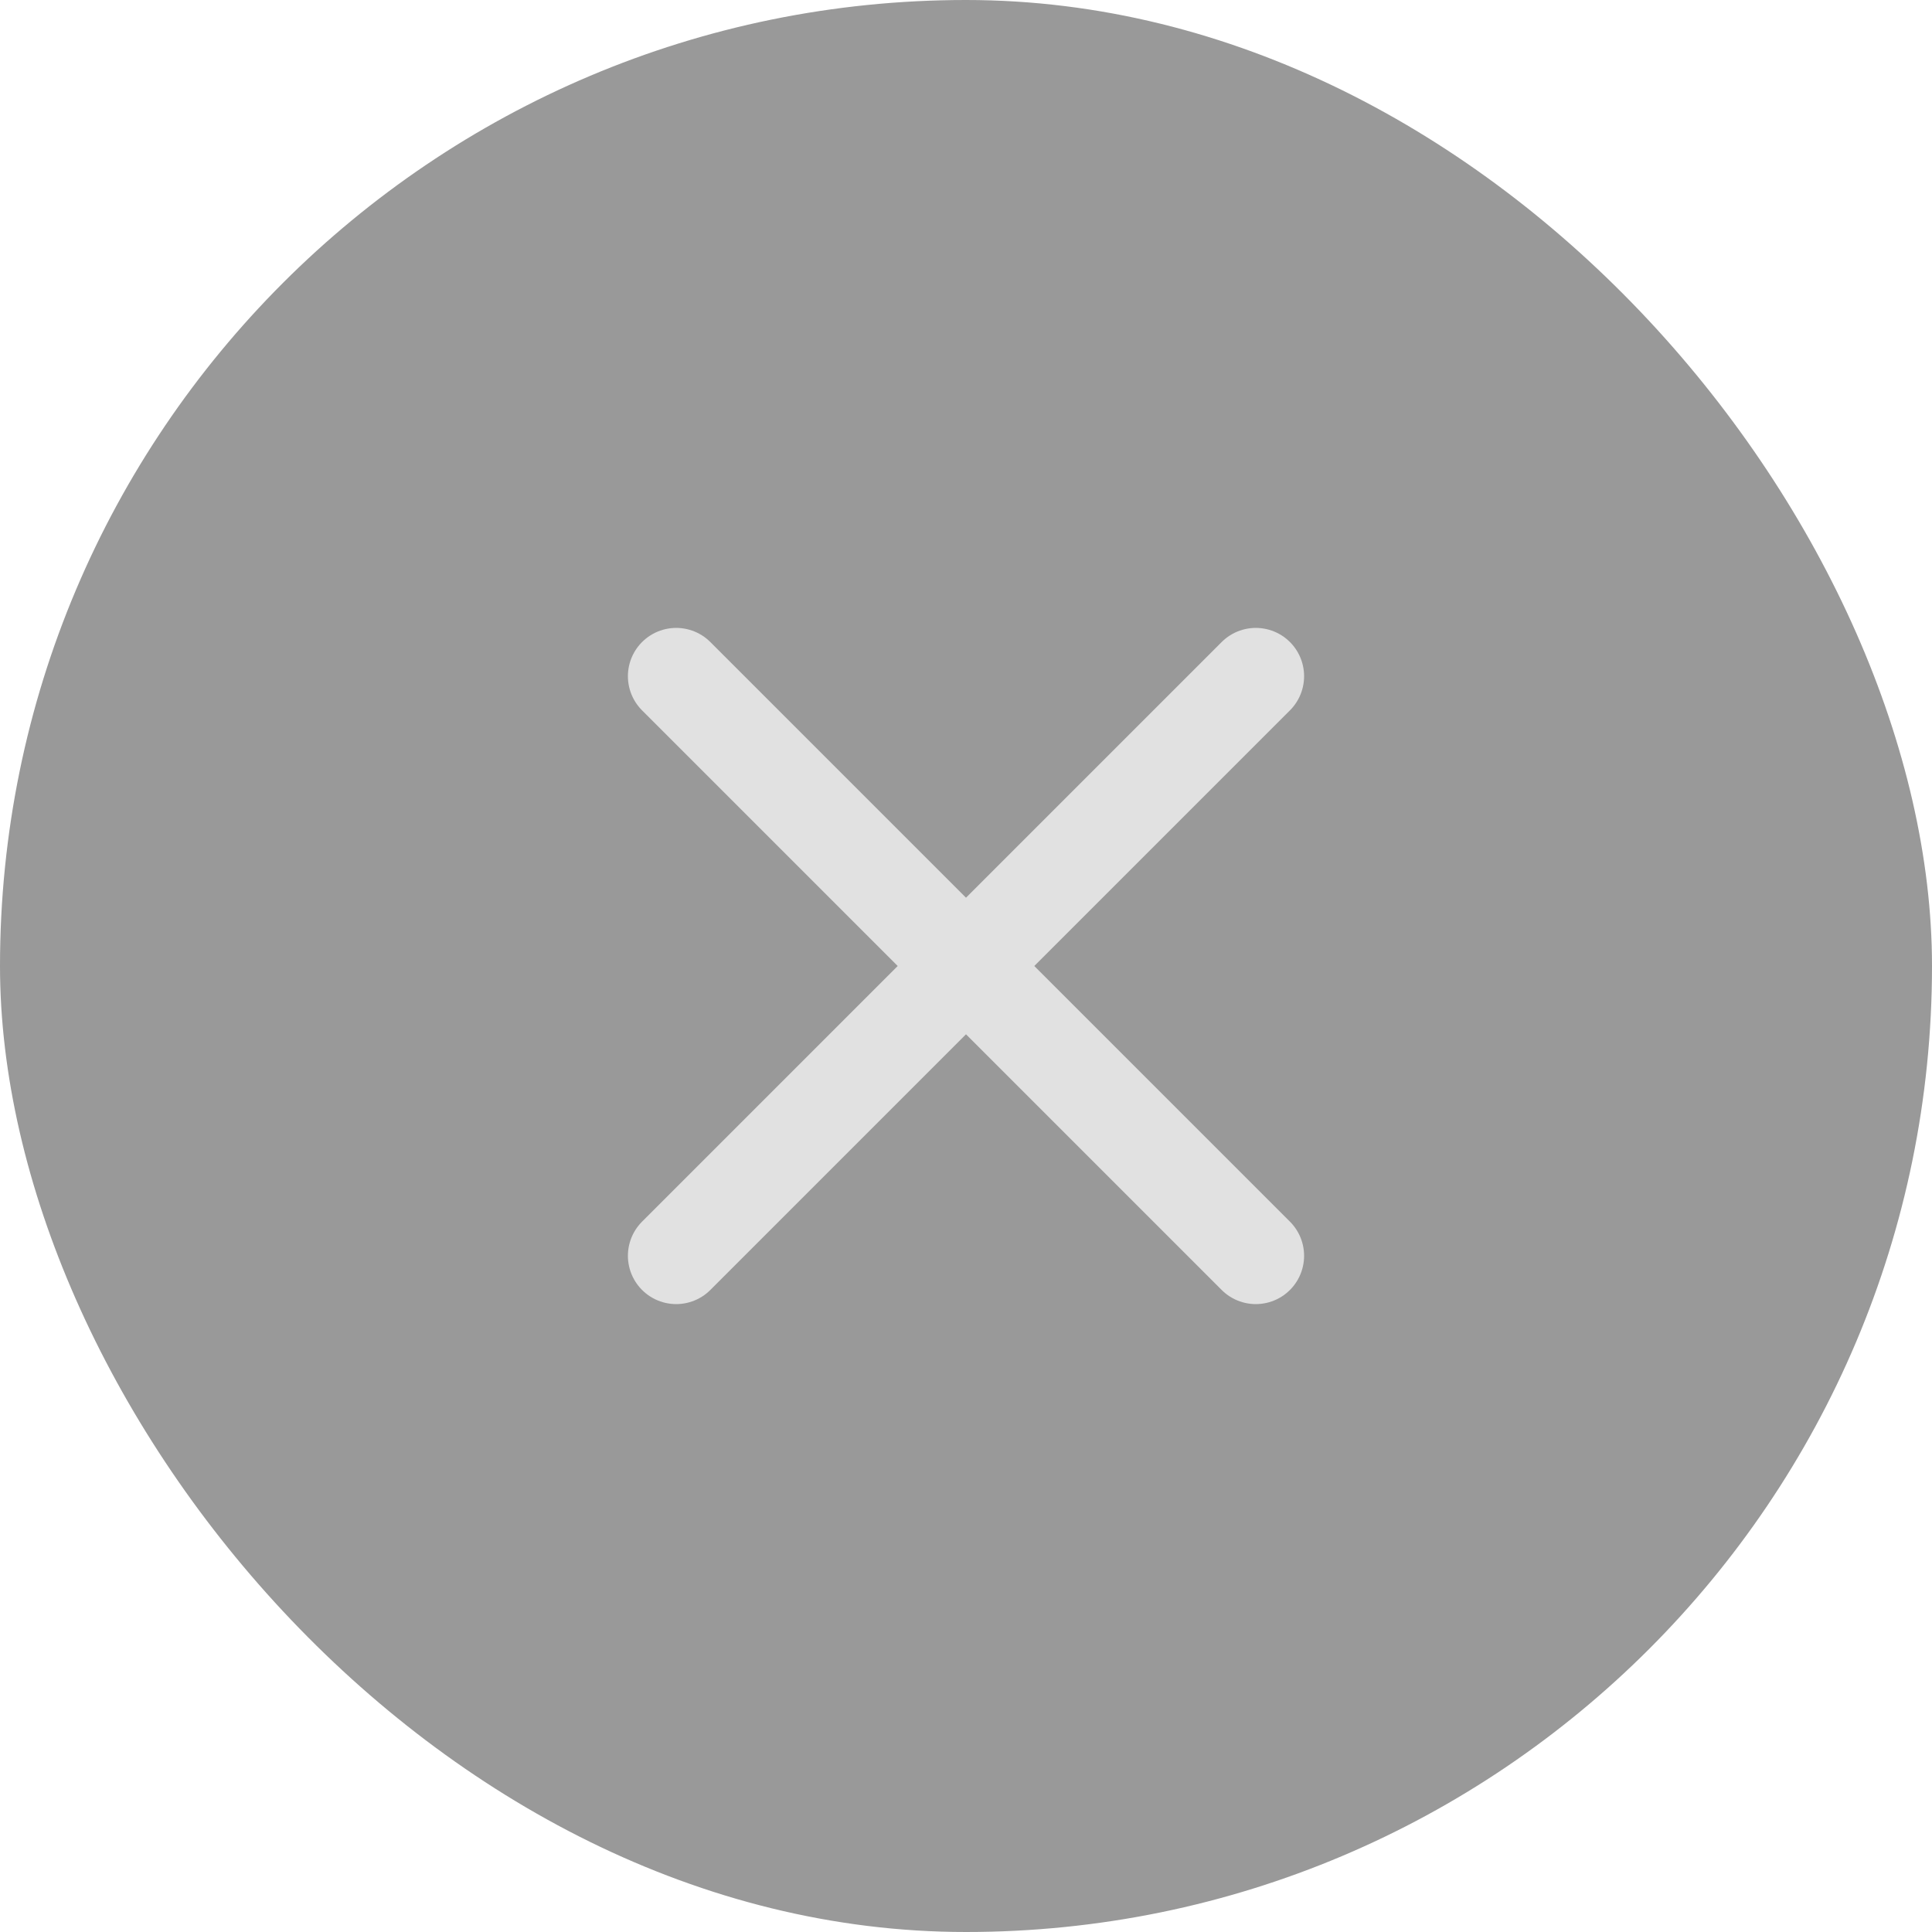 <svg width="40" height="40" viewBox="0 0 40 40" fill="none" xmlns="http://www.w3.org/2000/svg">
            <g filter="url(#filter0_b_1133_40910)">
              <rect width="40" height="40" rx="20" fill="black" fill-opacity="0.4" />
              <path d="M26 14L20 20M14 26L20 20M20 20L26 26M20 20L14 14" stroke="white" stroke-opacity="0.7"
                stroke-width="2" stroke-linecap="round" />
            </g>
            <defs>
              <filter id="filter0_b_1133_40910" x="-22" y="-22" width="84" height="84" filterUnits="userSpaceOnUse"
                color-interpolation-filters="sRGB">
                <feFlood flood-opacity="0" result="BackgroundImageFix" />
                <feGaussianBlur in="BackgroundImageFix" stdDeviation="11" />
                <feComposite in2="SourceAlpha" operator="in" result="effect1_backgroundBlur_1133_40910" />
                <feBlend mode="normal" in="SourceGraphic" in2="effect1_backgroundBlur_1133_40910" result="shape" />
              </filter>
            </defs>
          </svg>